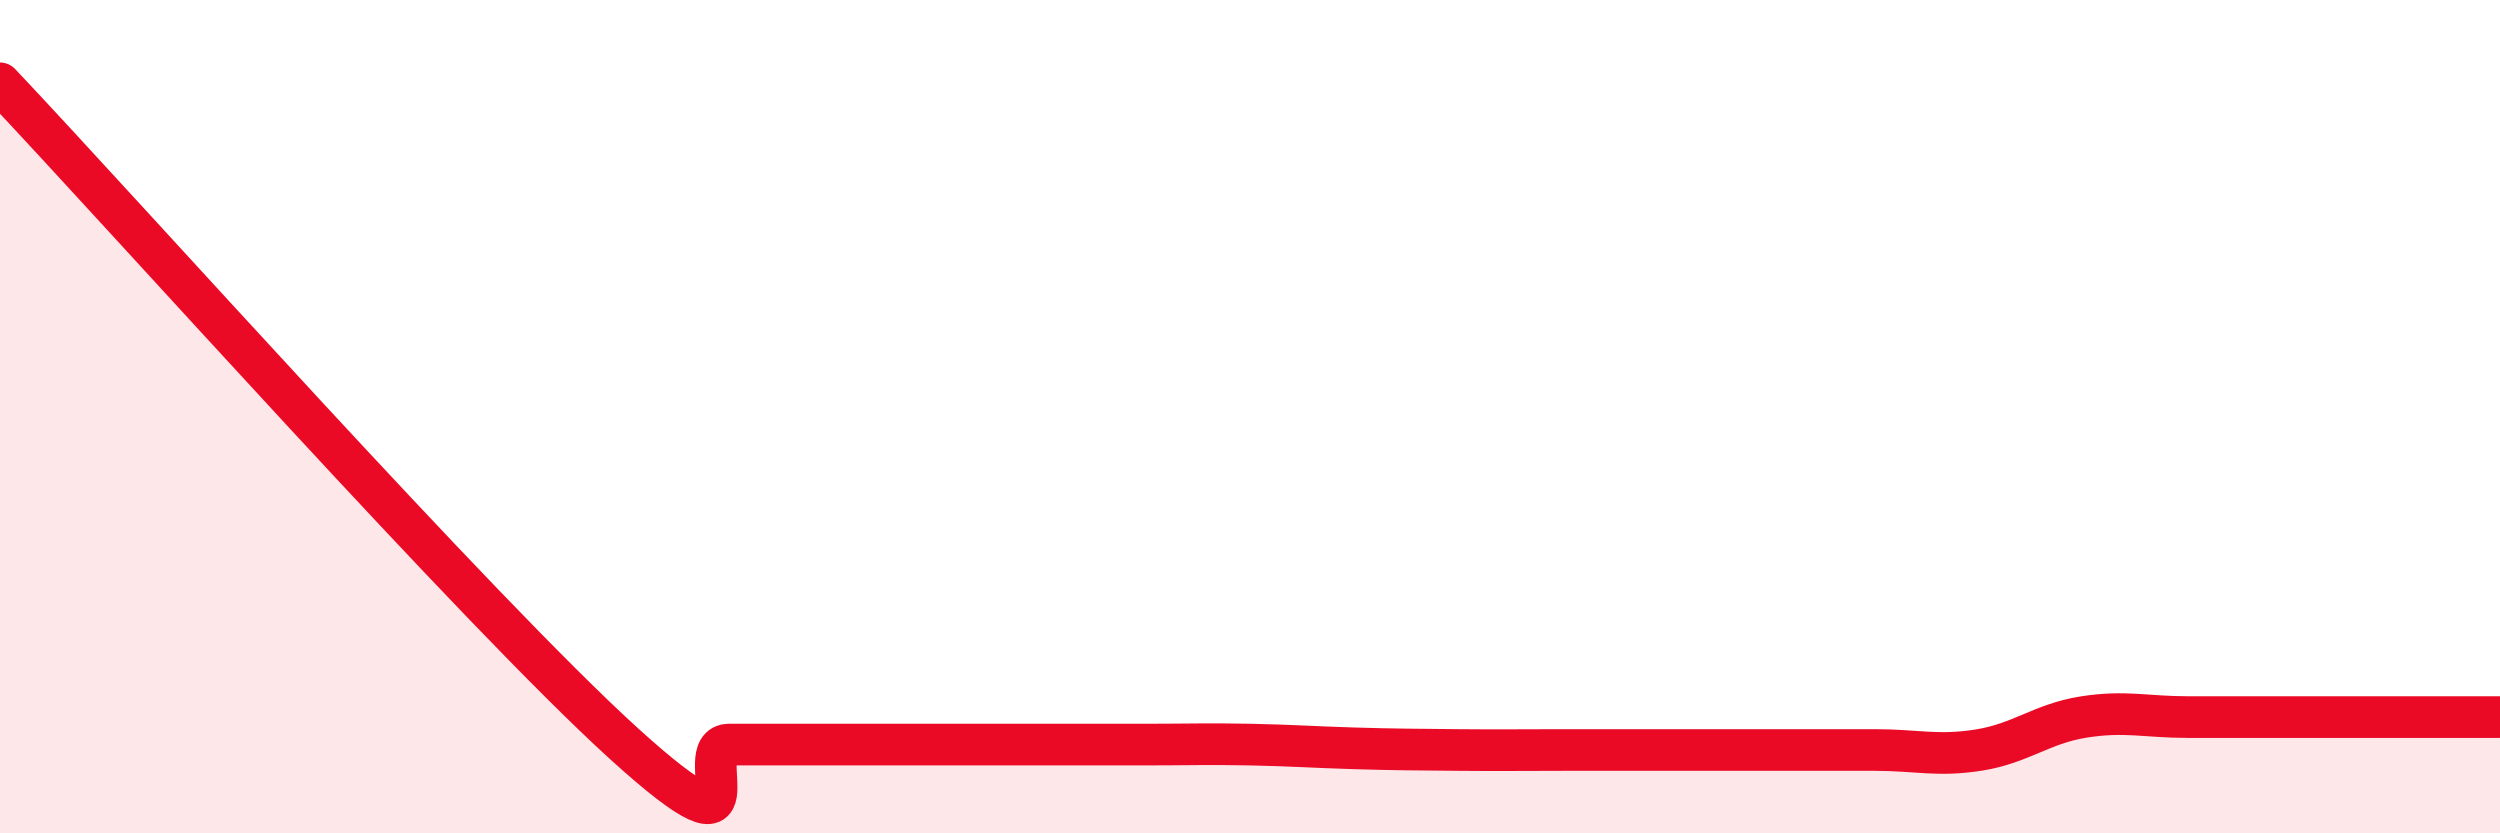 
    <svg width="60" height="20" viewBox="0 0 60 20" xmlns="http://www.w3.org/2000/svg">
      <path
        d="M 0,2 C 3,5.17 11.5,14.7 15,17.87 C 18.5,21.04 16.5,17.87 17.5,17.87 C 18.5,17.87 19,17.87 20,17.87 C 21,17.87 21.5,17.87 22.5,17.87 C 23.5,17.87 24,17.87 25,17.87 C 26,17.87 26.5,17.87 27.5,17.87 C 28.5,17.87 29,17.85 30,17.87 C 31,17.89 31.5,17.93 32.5,17.96 C 33.5,17.99 34,17.99 35,18 C 36,18.01 36.5,18 37.5,18 C 38.5,18 39,18 40,18 C 41,18 41.5,18 42.5,18 C 43.5,18 44,18 45,18 C 46,18 46.5,18.16 47.5,18 C 48.5,17.84 49,17.37 50,17.21 C 51,17.05 51.5,17.21 52.5,17.21 C 53.5,17.21 54,17.21 55,17.21 C 56,17.21 56.5,17.21 57.5,17.21 C 58.5,17.21 59.5,17.21 60,17.21L60 20L0 20Z"
        fill="#EB0A25"
        opacity="0.1"
        stroke-linecap="round"
        stroke-linejoin="round"
      />
      <path
        d="M 0,2 C 3,5.17 11.5,14.7 15,17.87 C 18.5,21.04 16.5,17.87 17.5,17.87 C 18.5,17.87 19,17.87 20,17.87 C 21,17.87 21.5,17.87 22.5,17.87 C 23.5,17.87 24,17.87 25,17.87 C 26,17.87 26.5,17.87 27.5,17.87 C 28.5,17.87 29,17.85 30,17.87 C 31,17.89 31.5,17.93 32.5,17.96 C 33.5,17.99 34,17.99 35,18 C 36,18.01 36.5,18 37.5,18 C 38.5,18 39,18 40,18 C 41,18 41.5,18 42.5,18 C 43.5,18 44,18 45,18 C 46,18 46.5,18.16 47.5,18 C 48.5,17.84 49,17.37 50,17.21 C 51,17.05 51.5,17.21 52.5,17.21 C 53.5,17.21 54,17.21 55,17.21 C 56,17.21 56.5,17.21 57.5,17.21 C 58.5,17.21 59.5,17.21 60,17.21"
        stroke="#EB0A25"
        stroke-width="1"
        fill="none"
        stroke-linecap="round"
        stroke-linejoin="round"
      />
    </svg>
  